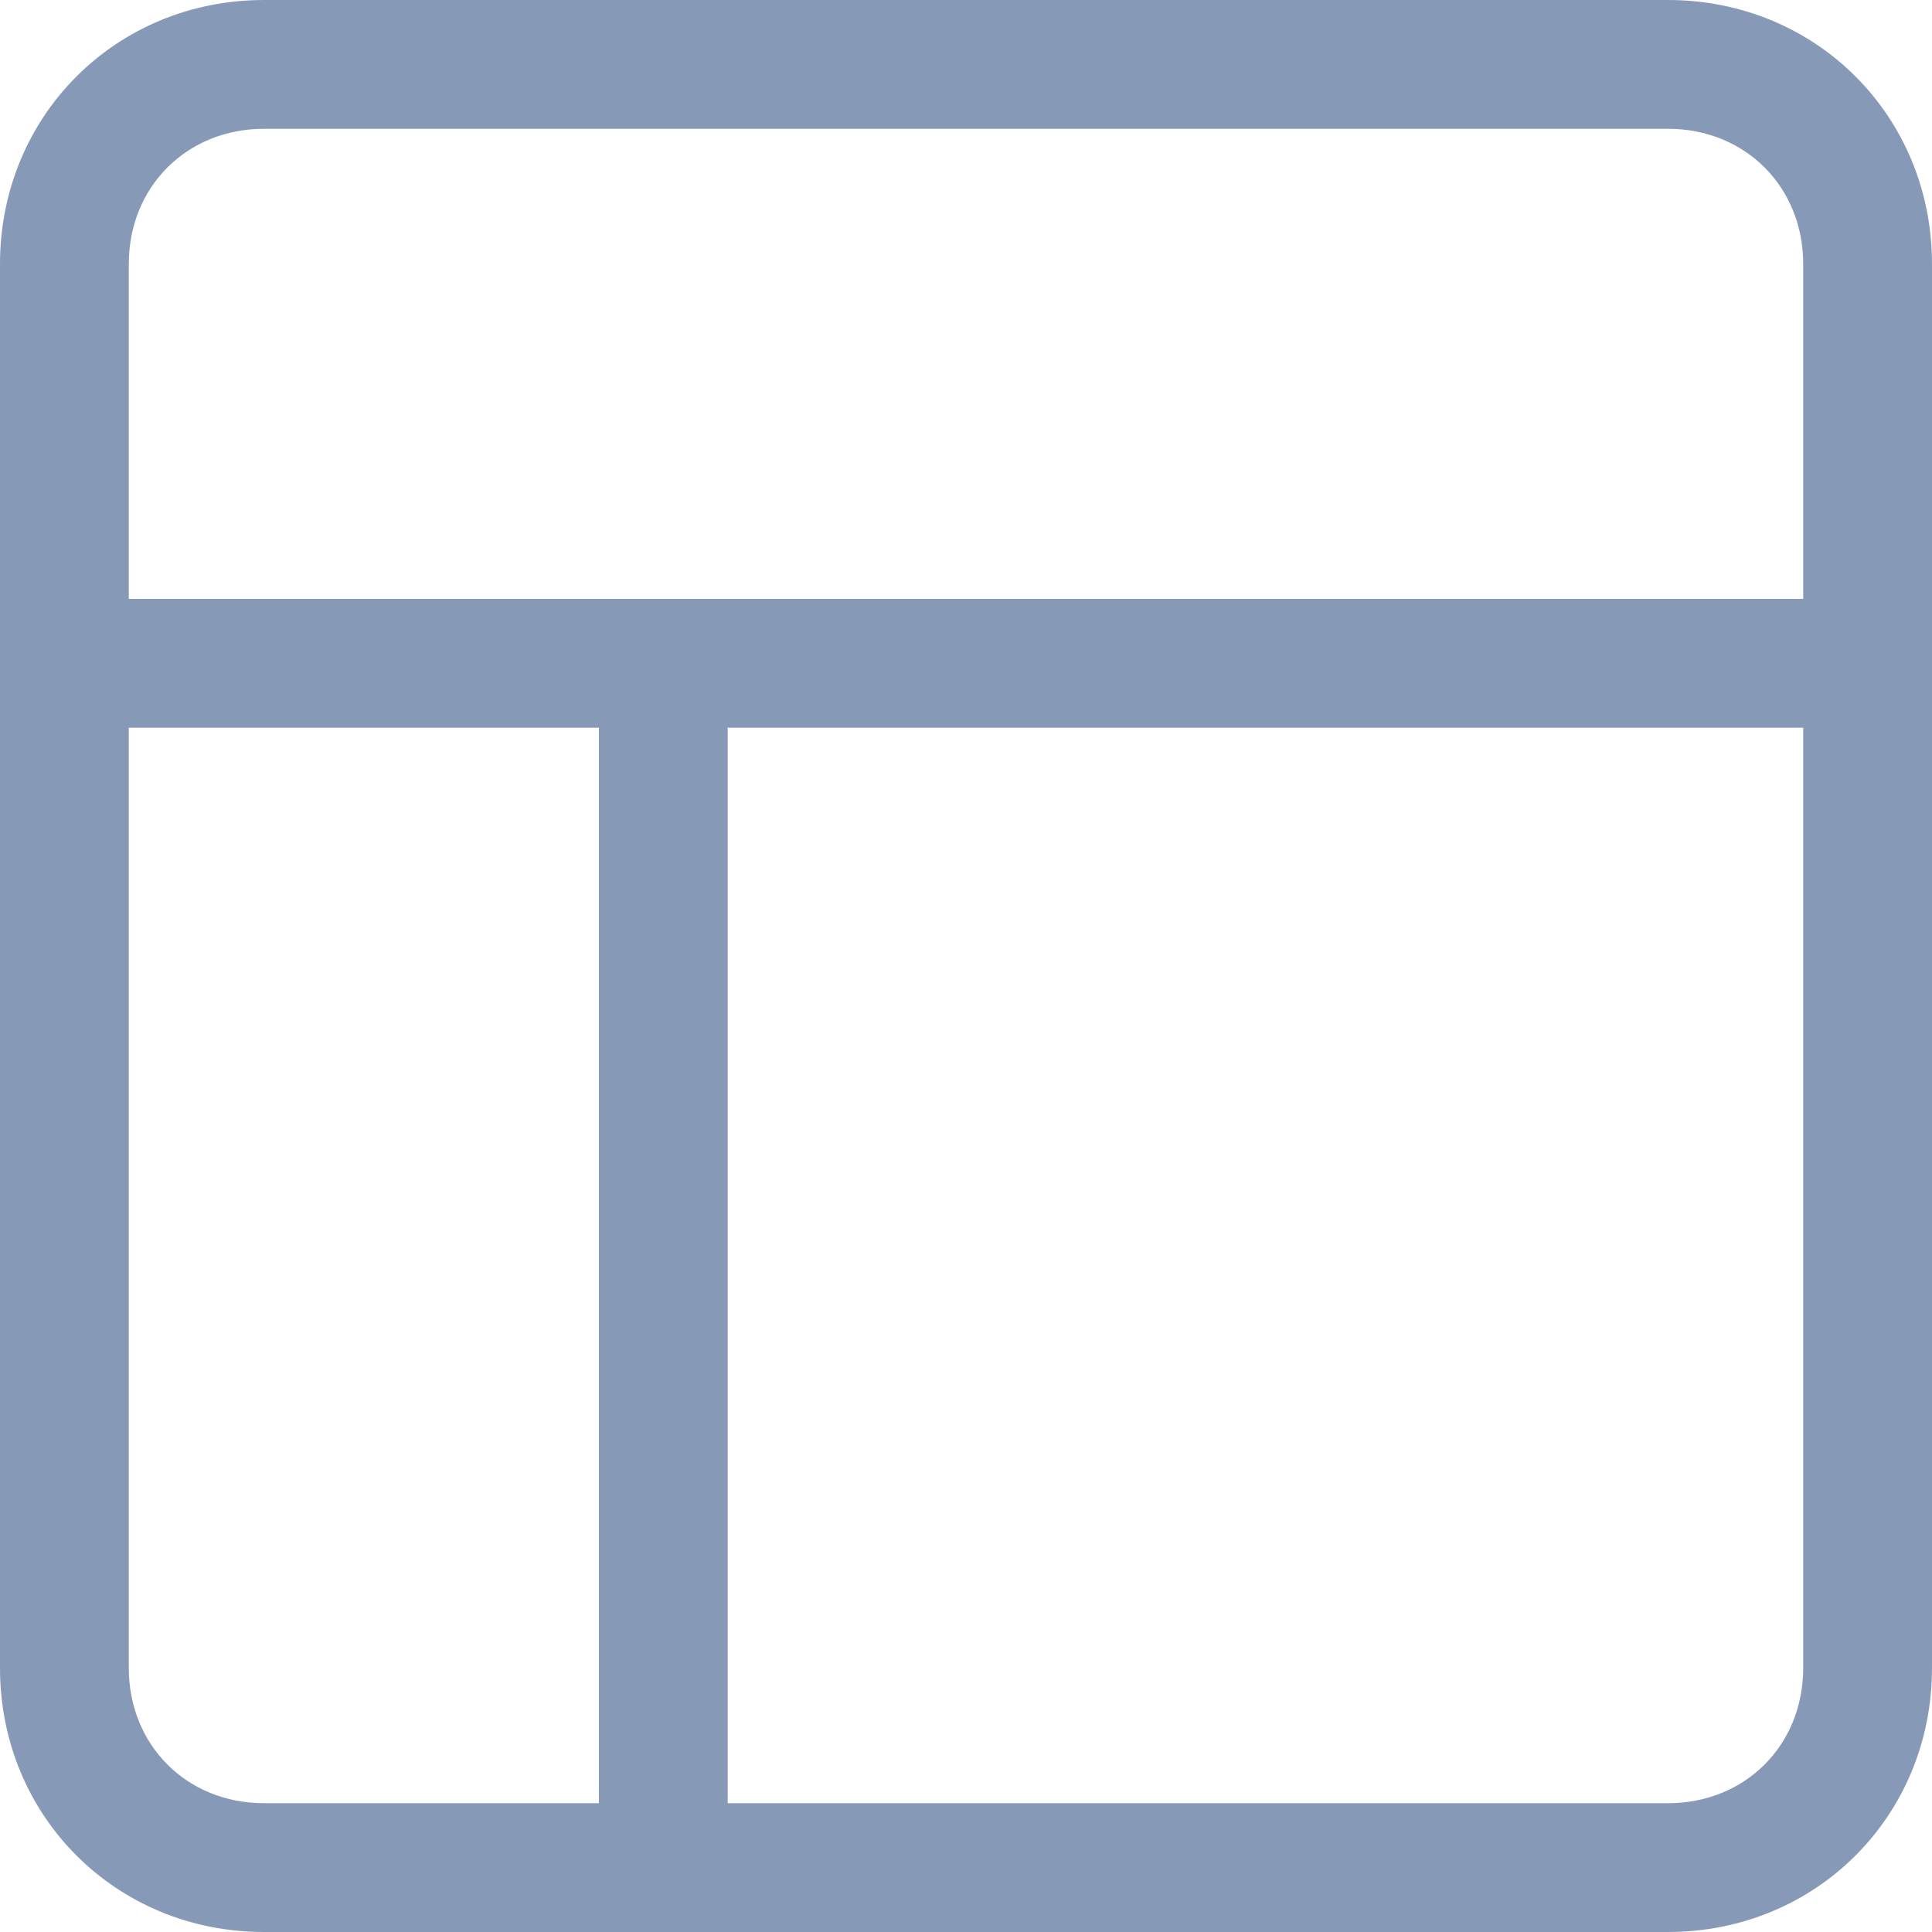 <?xml version="1.0" encoding="utf-8"?>
<!-- Generator: Adobe Illustrator 26.0.1, SVG Export Plug-In . SVG Version: 6.00 Build 0)  -->
<svg version="1.1" id="Layer_1" xmlns="http://www.w3.org/2000/svg" xmlns:xlink="http://www.w3.org/1999/xlink" x="0px" y="0px"
	 viewBox="0 0 30 30" style="enable-background:new 0 0 30 30;" xml:space="preserve">
<style type="text/css">
	.st0{fill:#869AB8;}
</style>
<path class="st0" d="M25.9,30H4.1C1.8,30,0,28.2,0,25.9c0,0,0,0,0,0V4.1C0,1.8,1.8,0,4.1,0h21.8C28.2,0,30,1.8,30,4.1l0,0v21.8
	C30,28.2,28.2,30,25.9,30L25.9,30z M4.1,2C2.9,2,2,2.9,2,4.1v21.8C2,27.1,2.9,28,4.1,28h21.8c1.2,0,2.1-0.9,2.1-2.1V4.1
	C28,2.9,27.1,2,25.9,2H4.1z"/>
<path class="st0" d="M29,11.3H1c-0.6,0-1-0.4-1-1s0.4-1,1-1h28c0.6,0,1,0.4,1,1S29.6,11.3,29,11.3z"/>
<path class="st0" d="M10.3,30c-0.6,0-1-0.4-1-1V10.3c0-0.6,0.4-1,1-1s1,0.4,1,1V29C11.3,29.6,10.9,30,10.3,30z"/>
</svg>
